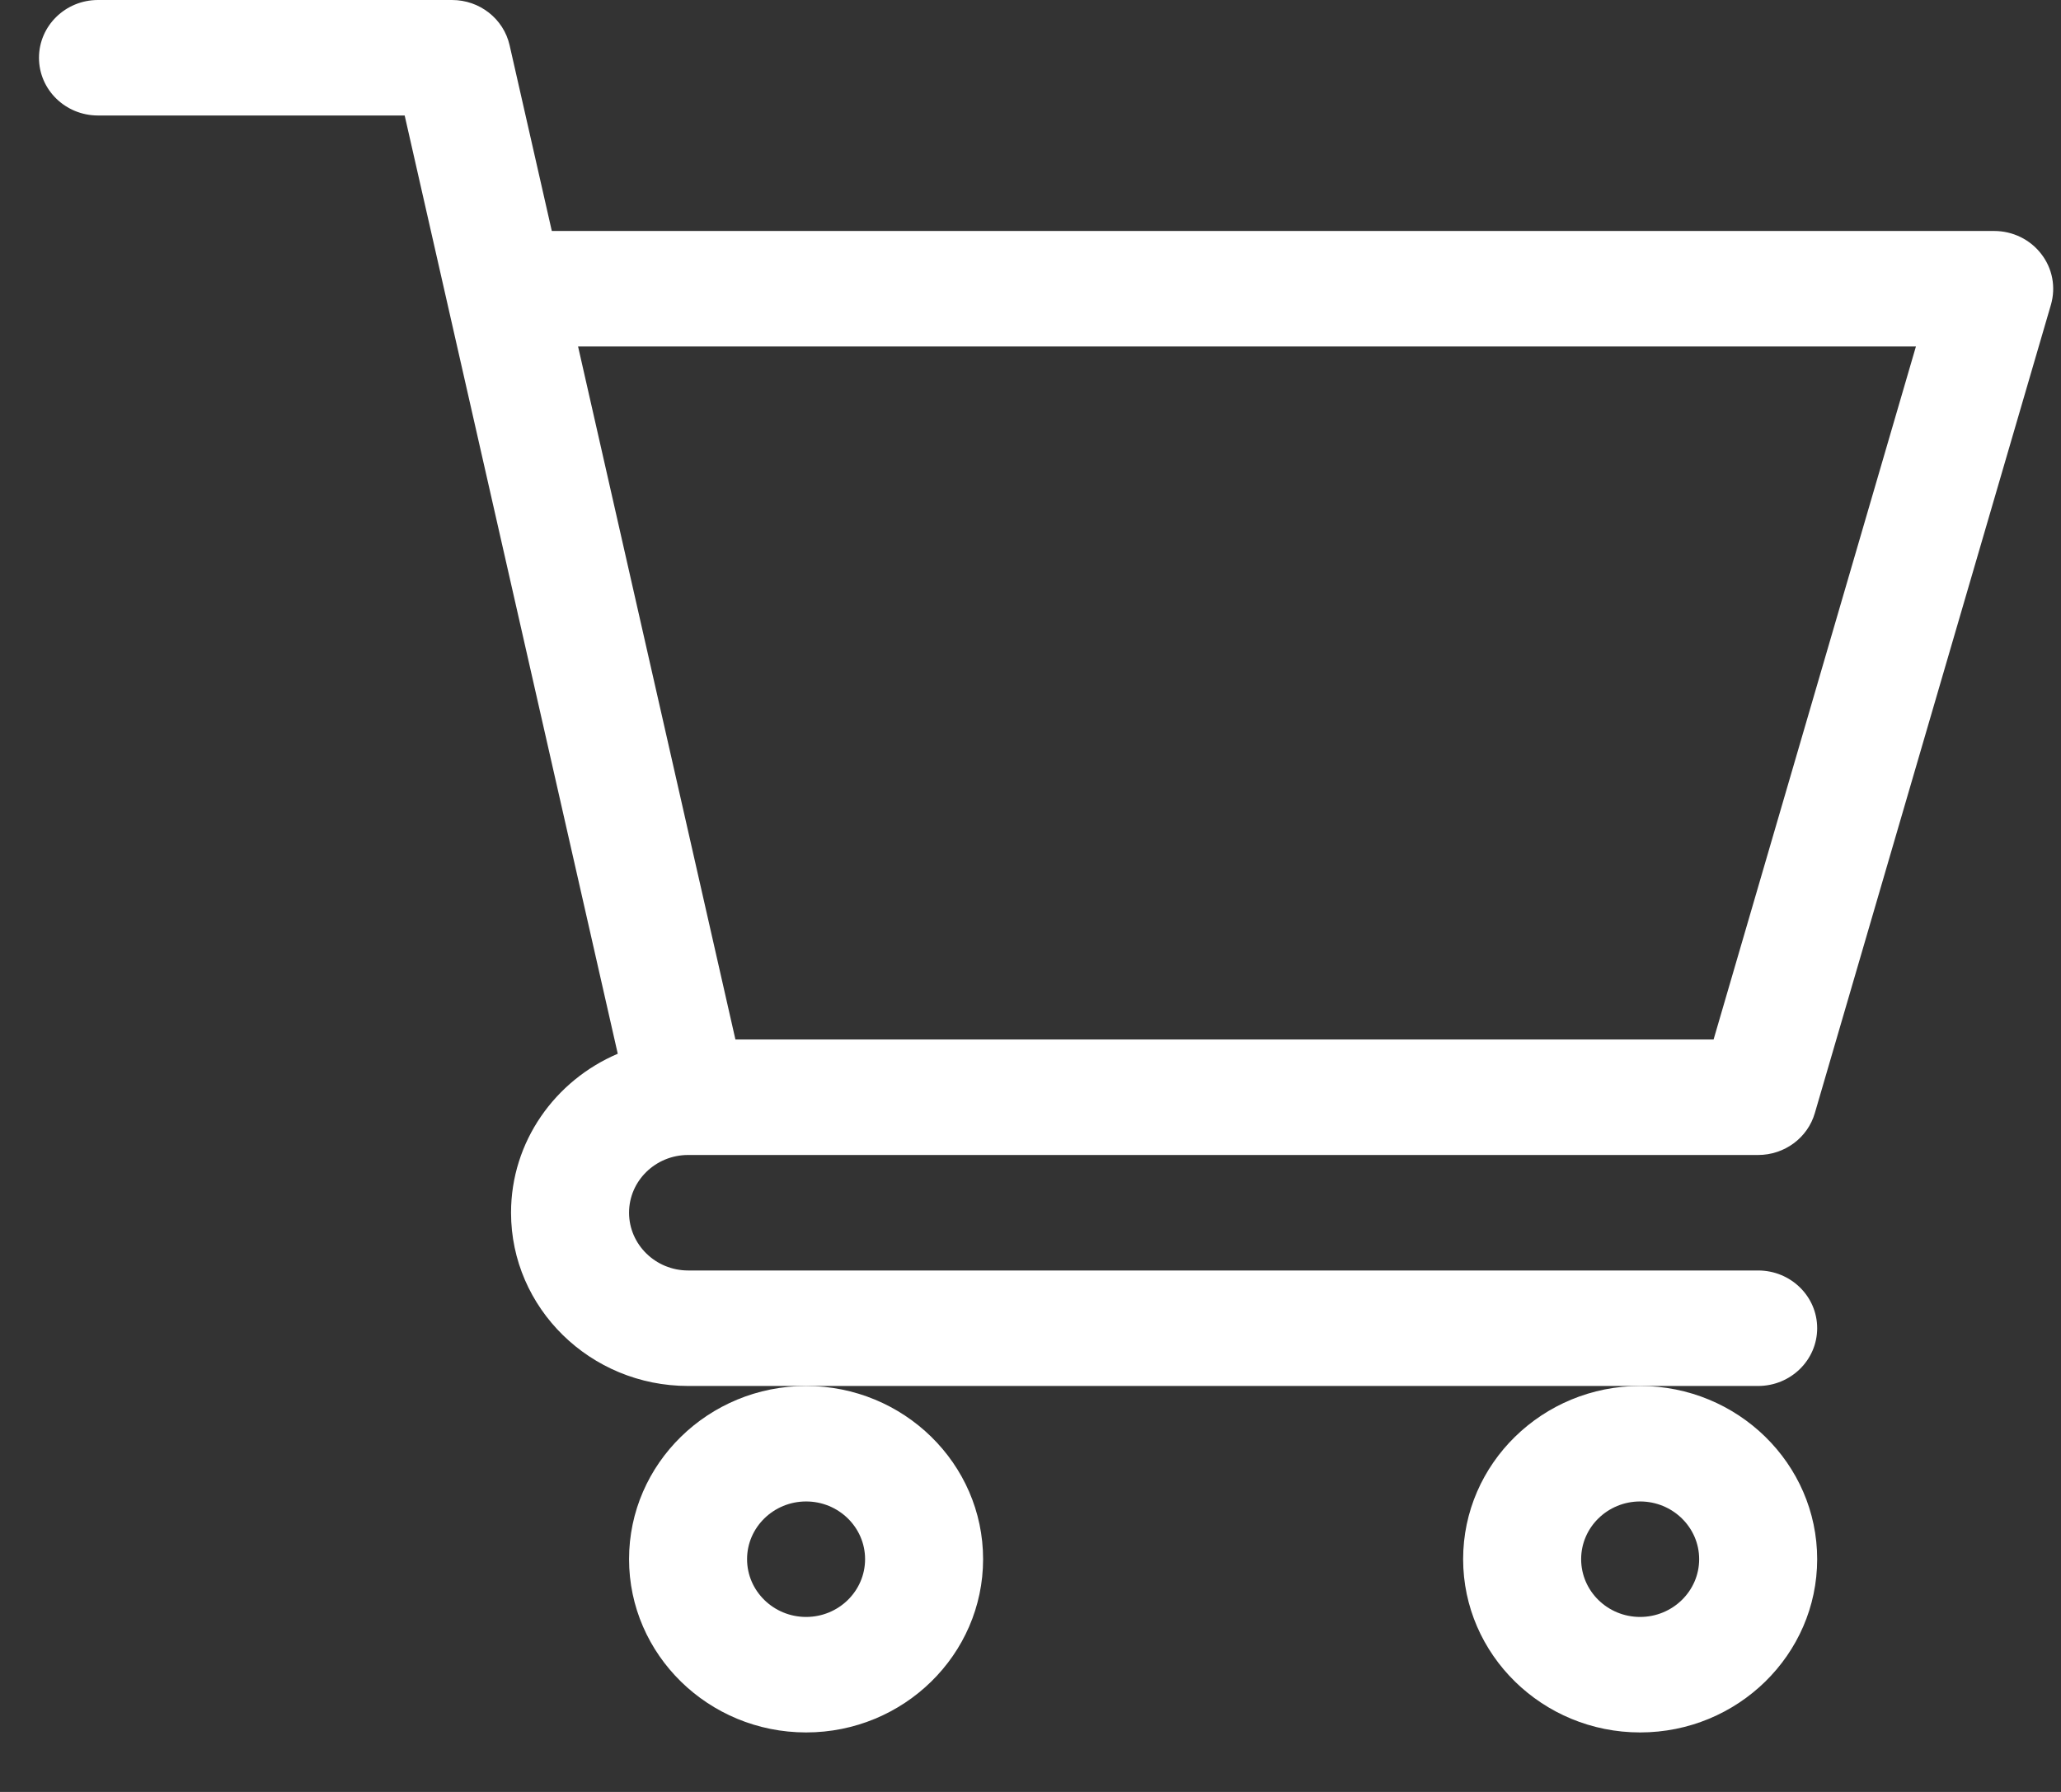<svg width="23" height="20" viewBox="0 0 23 20" fill="none" xmlns="http://www.w3.org/2000/svg">
<rect x="0" y="0" width="23" height="20" fill="#333333" stroke="none"/>
<path d="M7.677 12.891H7.678C7.679 12.891 7.68 12.891 7.681 12.891H19.62C19.914 12.891 20.173 12.7 20.253 12.423L22.888 3.4C22.944 3.205 22.905 2.996 22.78 2.835C22.656 2.673 22.461 2.578 22.255 2.578H6.158L5.687 0.505C5.62 0.21 5.353 3.52859e-05 5.045 3.52859e-05H1.093C0.73 3.52859e-05 0.435 0.289 0.435 0.645C0.435 1.001 0.73 1.289 1.093 1.289H4.516C4.6 1.657 6.769 11.211 6.894 11.761C6.194 12.059 5.703 12.742 5.703 13.535C5.703 14.601 6.589 15.469 7.679 15.469H19.62C19.984 15.469 20.279 15.18 20.279 14.824C20.279 14.468 19.984 14.18 19.62 14.18H7.679C7.316 14.18 7.02 13.89 7.02 13.535C7.02 13.18 7.315 12.892 7.677 12.891V12.891ZM21.381 3.867L19.123 11.602H8.207L6.451 3.867H21.381Z" fill="white"/>
<path d="M7.02 17.402C7.02 18.468 7.906 19.336 8.996 19.336C10.085 19.336 10.971 18.468 10.971 17.402C10.971 16.336 10.085 15.469 8.996 15.469C7.906 15.469 7.02 16.336 7.02 17.402ZM8.996 16.758C9.359 16.758 9.654 17.047 9.654 17.402C9.654 17.758 9.359 18.047 8.996 18.047C8.633 18.047 8.337 17.758 8.337 17.402C8.337 17.047 8.633 16.758 8.996 16.758Z" fill="white"/>
<path d="M16.328 17.402C16.328 18.468 17.214 19.336 18.303 19.336C19.392 19.336 20.279 18.468 20.279 17.402C20.279 16.336 19.392 15.469 18.303 15.469C17.214 15.469 16.328 16.336 16.328 17.402ZM18.303 16.758C18.666 16.758 18.962 17.047 18.962 17.402C18.962 17.758 18.666 18.047 18.303 18.047C17.94 18.047 17.645 17.758 17.645 17.402C17.645 17.047 17.94 16.758 18.303 16.758Z" fill="white"/>
</svg>
